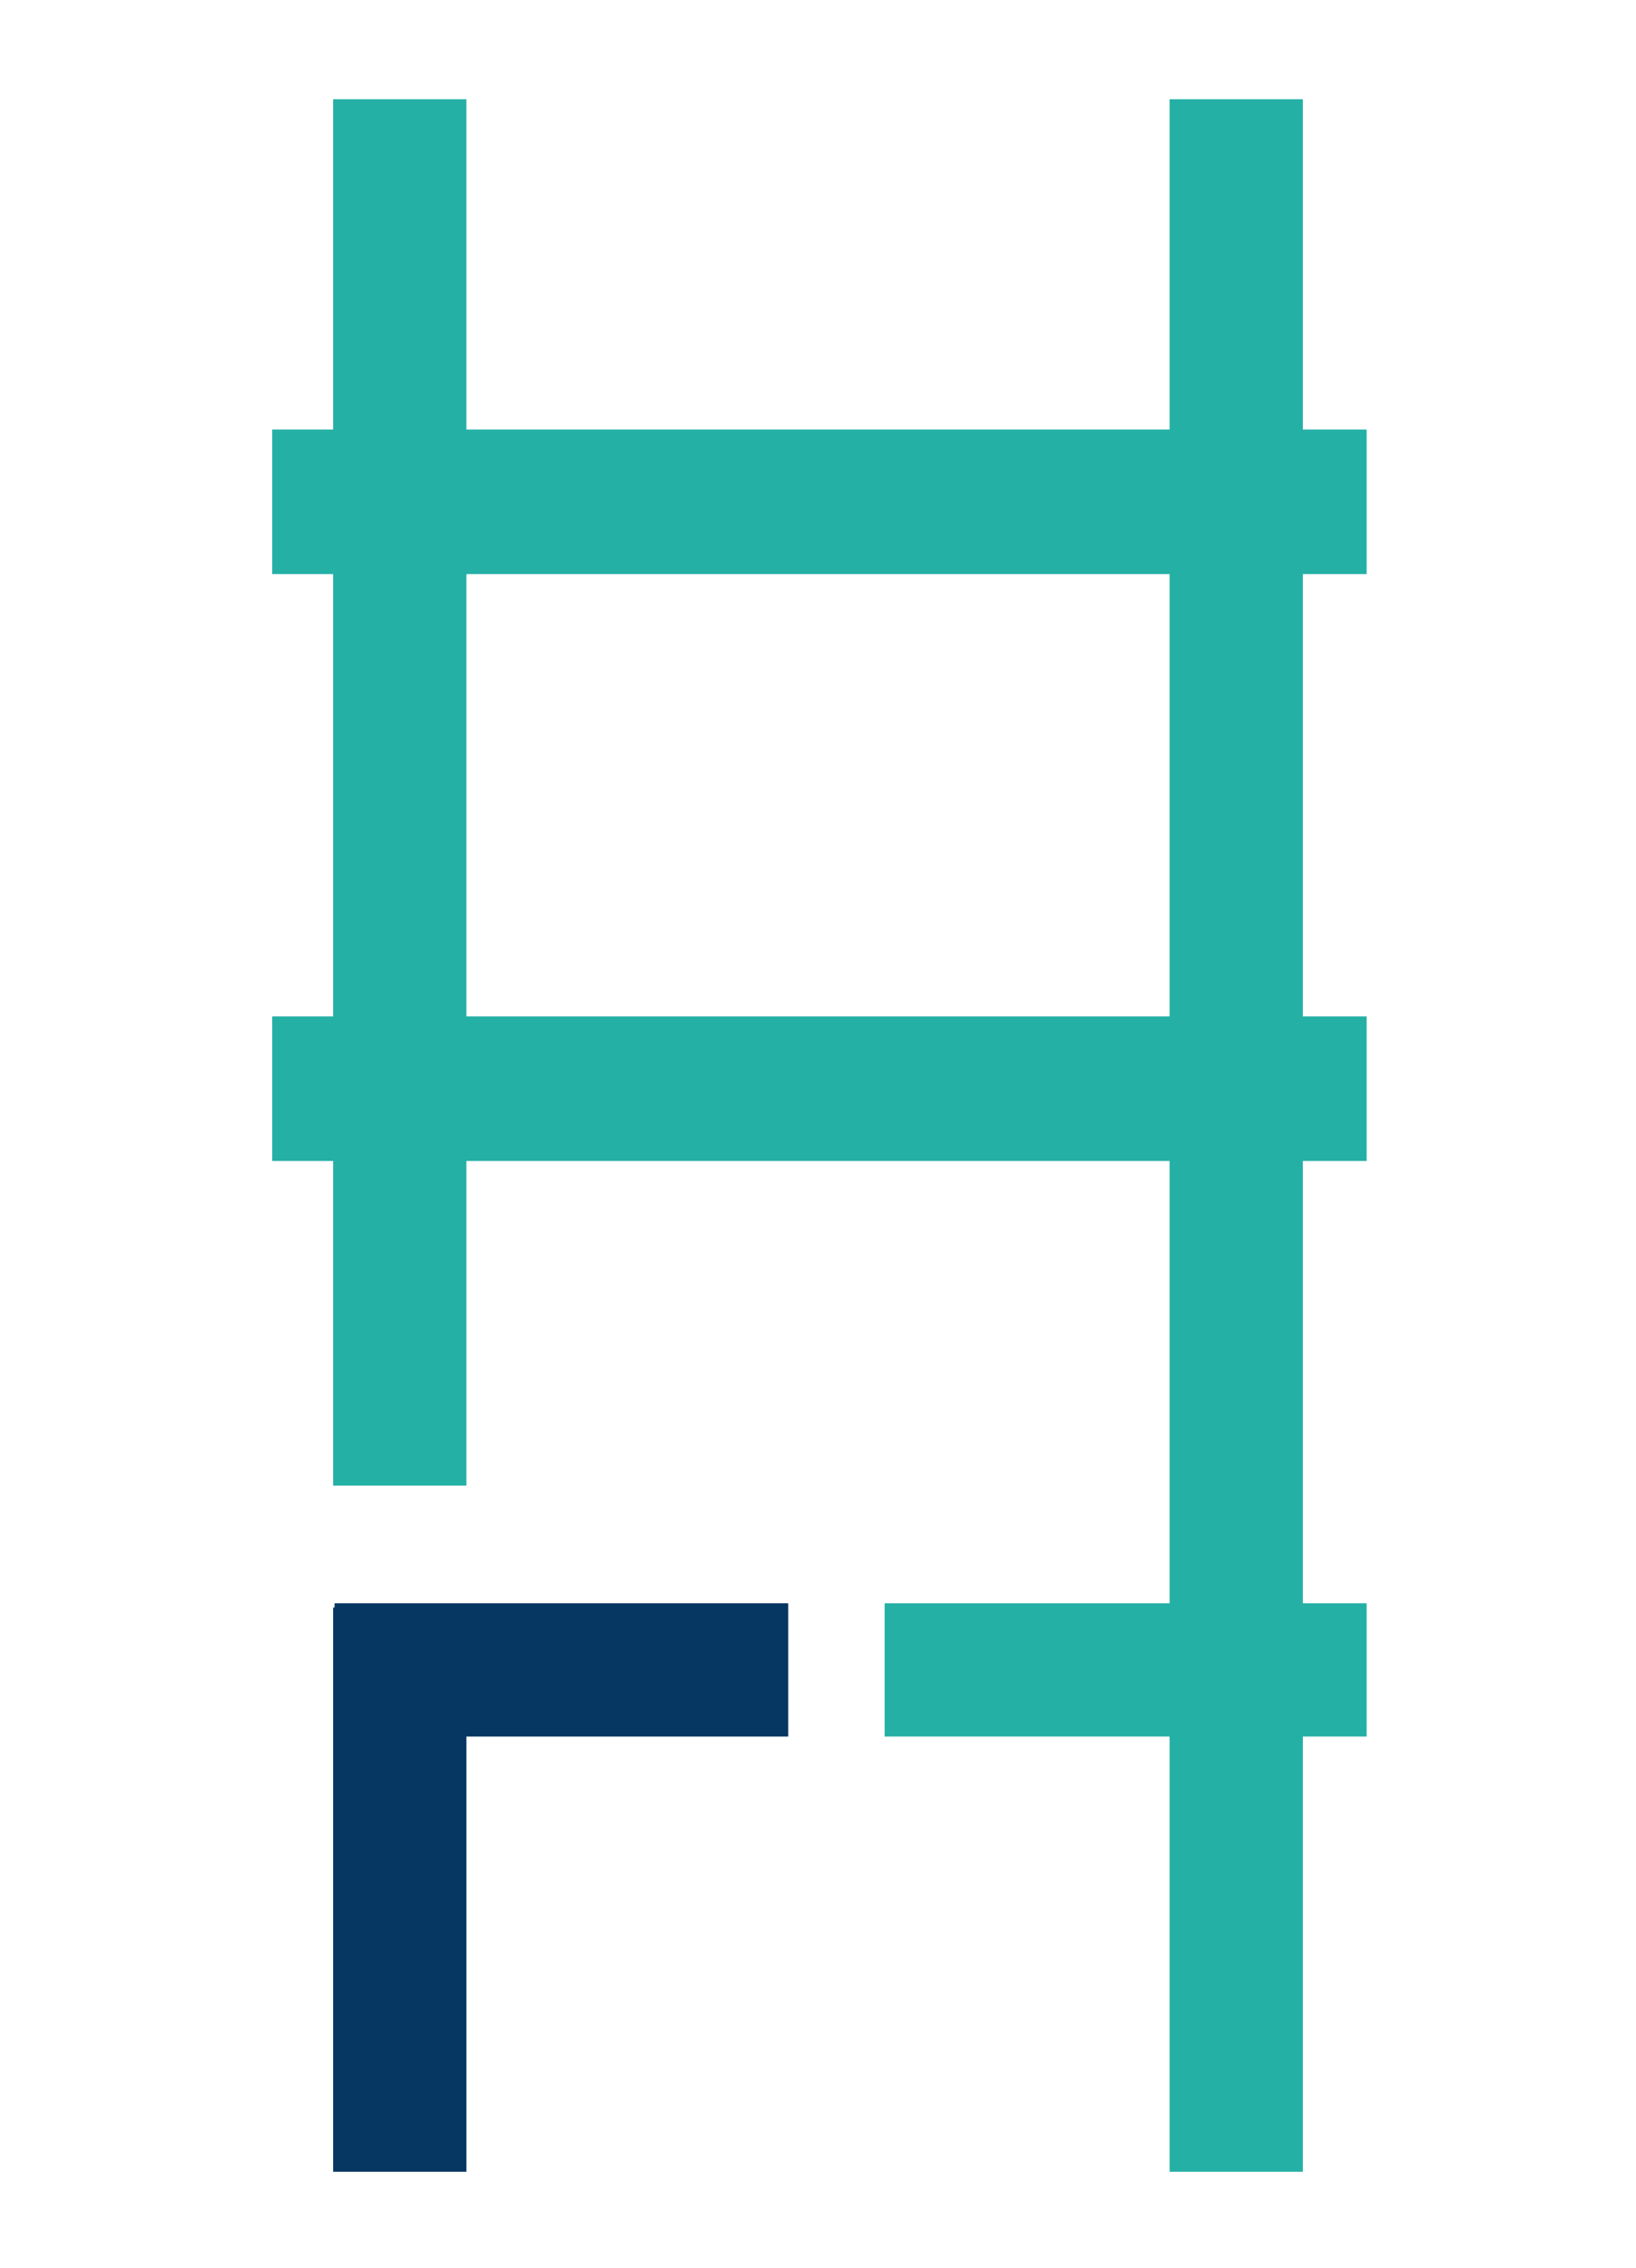 <?xml version="1.0" encoding="UTF-8"?>
<svg id="Layer_1" data-name="Layer 1" xmlns="http://www.w3.org/2000/svg" version="1.1" viewBox="0 0 57.7 80">
  <defs>
    <style>
      .cls-1, .cls-2 {
        stroke: #25b0a5;
      }

      .cls-1, .cls-2, .cls-3 {
        fill: none;
        stroke-miterlimit: 10;
      }

      .cls-1, .cls-3 {
        stroke-width: 4.7px;
      }

      .cls-2 {
        stroke-width: 5.1px;
      }

      .cls-3 {
        stroke: #063662;
      }
    </style>
  </defs>
  <line class="cls-3" x1="14.1" y1="76.6" x2="14.1" y2="56.7"/>
  <line class="cls-1" x1="14.1" y1="52.4" x2="14.1" y2="3.5"/>
  <line class="cls-1" x1="43.6" y1="3.5" x2="43.6" y2="76.6"/>
  <line class="cls-2" x1="9.6" y1="17.7" x2="48.2" y2="17.7"/>
  <line class="cls-2" x1="9.6" y1="38.4" x2="48.2" y2="38.4"/>
  <line class="cls-1" x1="31.2" y1="58.9" x2="48.2" y2="58.9"/>
  <line class="cls-3" x1="11.8" y1="58.9" x2="27.8" y2="58.9"/>
</svg>